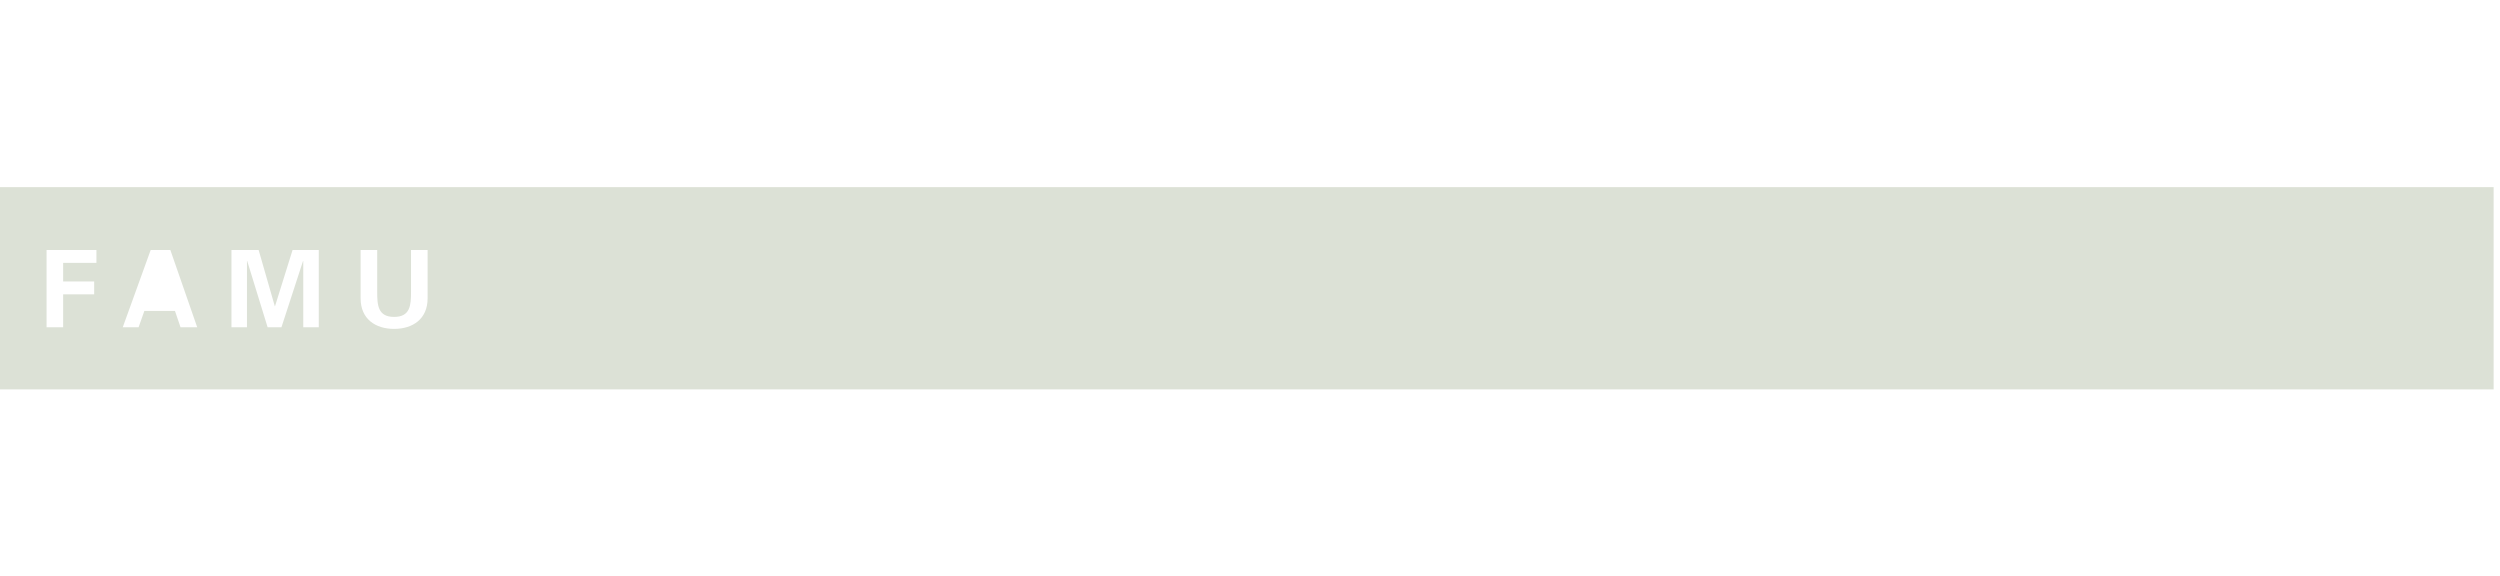 <?xml version="1.0" encoding="UTF-8" standalone="no"?>
<!DOCTYPE svg PUBLIC "-//W3C//DTD SVG 1.1//EN" "http://www.w3.org/Graphics/SVG/1.1/DTD/svg11.dtd">
<svg width="100%" height="100%" viewBox="0 0 902 208" version="1.1" xmlns="http://www.w3.org/2000/svg" xmlns:xlink="http://www.w3.org/1999/xlink" xml:space="preserve" xmlns:serif="http://www.serif.com/" style="fill-rule:evenodd;clip-rule:evenodd;stroke-linejoin:round;stroke-miterlimit:2;">
    <g id="Artboard1" transform="matrix(2.086,0,0,1,0,0)">
        <rect x="0" y="0" width="432" height="208" style="fill:none;"/>
        <g transform="matrix(0.825,0,0,1.721,73.959,100.339)">
            <path d="M0,4.255C0,8.562 -3.096,10.649 -7.022,10.649C-10.947,10.649 -14.044,8.562 -14.044,4.255L-14.044,-5.885L-10.566,-5.885L-10.566,2.909C-10.566,5.646 -10.432,8.136 -7.022,8.136C-3.612,8.136 -3.477,5.646 -3.477,2.909L-3.477,-5.885L0,-5.885L0,4.255ZM-22.815,10.312L-26.068,10.312L-26.068,-3.552L-26.113,-3.597L-30.644,10.312L-33.539,10.312L-37.823,-3.597L-37.868,-3.552L-37.868,10.312L-41.121,10.312L-41.121,-5.885L-35.423,-5.885L-32.035,5.893L-31.99,5.893L-28.311,-5.885L-22.815,-5.885L-22.815,10.312ZM-51.799,10.312L-52.966,6.88L-59.382,6.88L-60.593,10.312L-63.914,10.312L-58.058,-5.885L-53.931,-5.885L-48.3,10.312L-51.799,10.312ZM-69.431,-3.193L-76.408,-3.193L-76.408,0.71L-69.902,0.71L-69.902,3.402L-76.408,3.402L-76.408,10.312L-79.885,10.312L-79.885,-5.885L-69.431,-5.885L-69.431,-3.193ZM-89.659,23.329L433.147,23.329L433.147,-19.074L-89.659,-19.074L-89.659,23.329Z" style="fill:rgb(220,225,214);fill-rule:nonzero;"/>
        </g>
    </g>
</svg>
